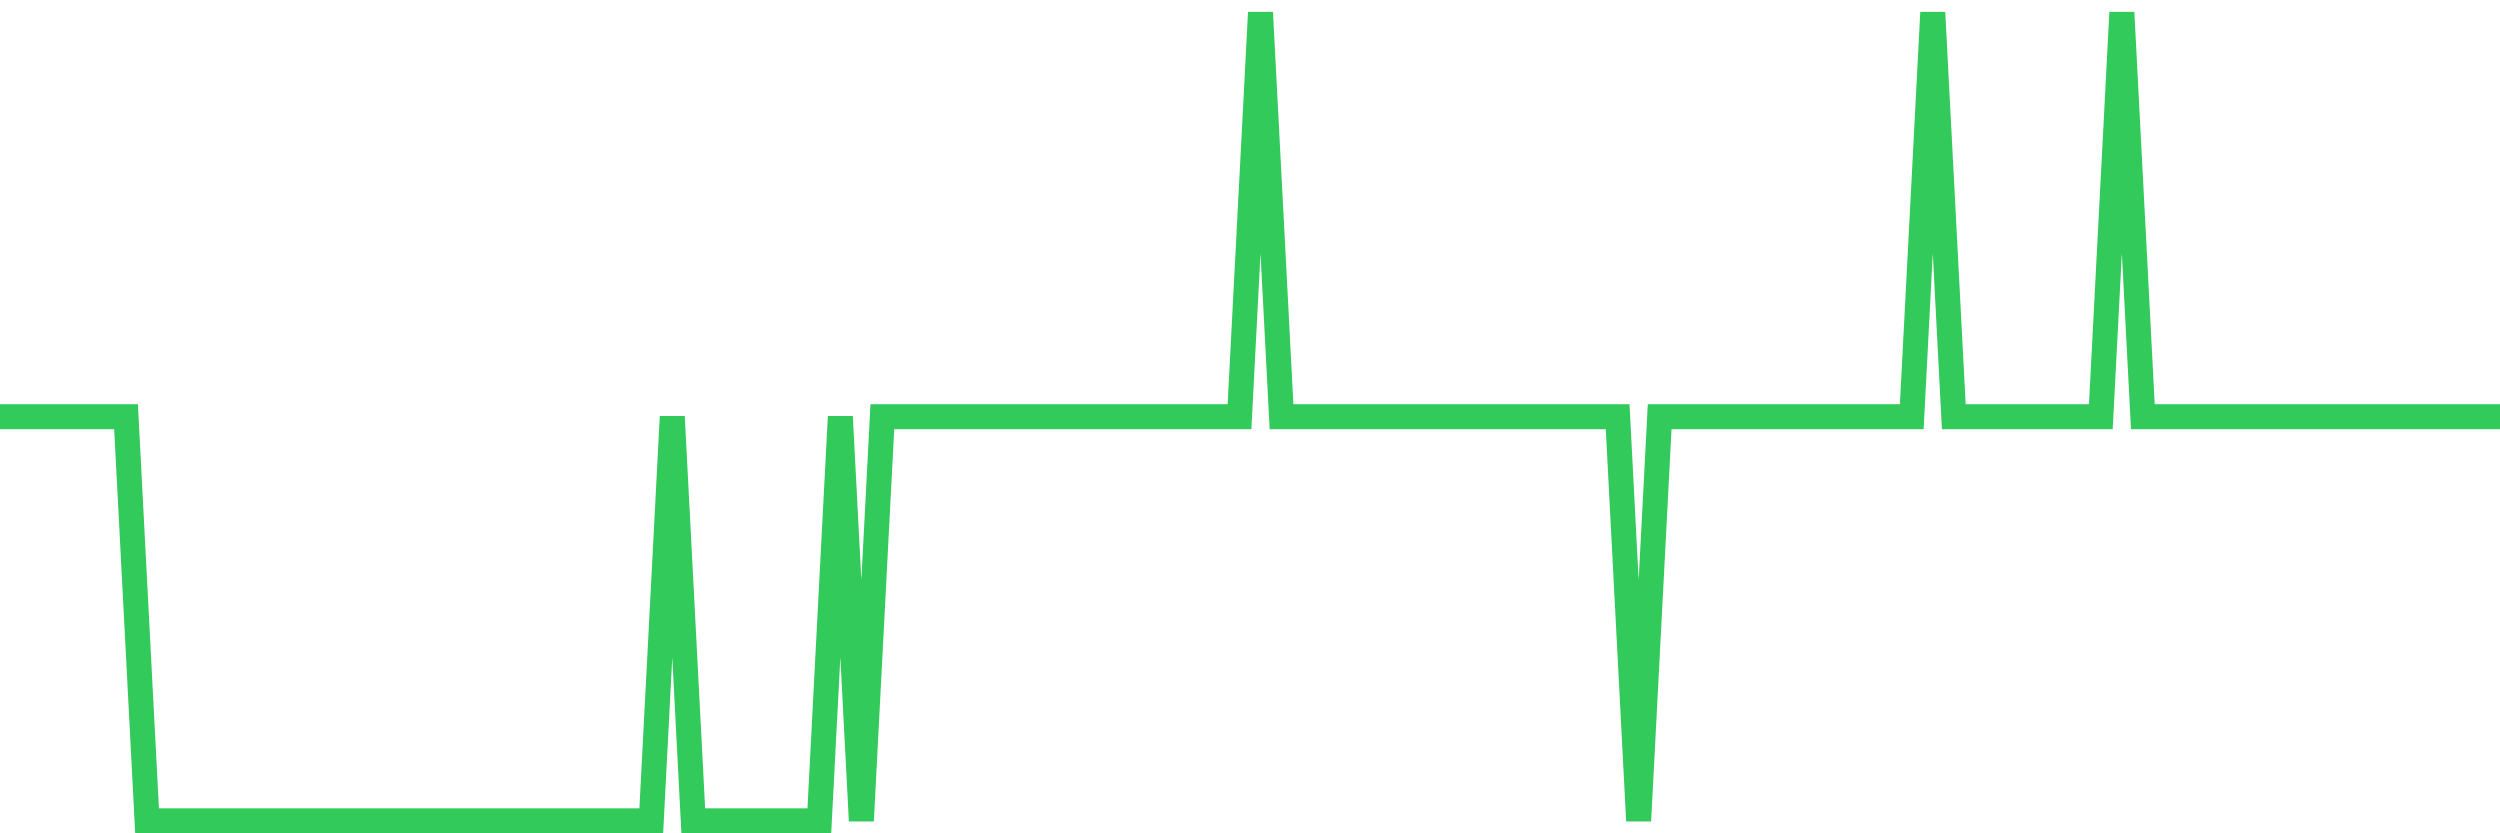 <svg
  xmlns="http://www.w3.org/2000/svg"
  xmlns:xlink="http://www.w3.org/1999/xlink"
  width="120"
  height="40"
  viewBox="0 0 120 40"
  preserveAspectRatio="none"
>
  <polyline
    points="0,20 1.008,20 2.017,20 3.025,20 4.034,20 5.042,20 6.05,20 7.059,39.4 8.067,39.4 9.076,39.4 10.084,39.4 11.092,39.4 12.101,39.4 13.109,39.4 14.118,39.4 15.126,39.4 16.134,39.4 17.143,39.4 18.151,39.4 19.16,39.4 20.168,39.4 21.176,39.4 22.185,39.4 23.193,39.4 24.202,39.4 25.21,39.4 26.218,39.4 27.227,39.4 28.235,39.4 29.244,39.4 30.252,39.4 31.261,39.4 32.269,20 33.277,39.4 34.286,39.4 35.294,39.4 36.303,39.4 37.311,39.4 38.319,39.4 39.328,39.4 40.336,20 41.345,39.4 42.353,20 43.361,20 44.37,20 45.378,20 46.387,20 47.395,20 48.403,20 49.412,20 50.42,20 51.429,20 52.437,20 53.445,20 54.454,20 55.462,20 56.471,20 57.479,20 58.487,20 59.496,20 60.504,0.6 61.513,20 62.521,20 63.529,20 64.538,20 65.546,20 66.555,20 67.563,20 68.571,20 69.58,20 70.588,20 71.597,20 72.605,20 73.613,20 74.622,20 75.63,20 76.639,20 77.647,20 78.655,39.4 79.664,20 80.672,20 81.681,20 82.689,20 83.697,20 84.706,20 85.714,20 86.723,20 87.731,20 88.739,20 89.748,20 90.756,20 91.765,20 92.773,0.6 93.782,20 94.79,20 95.798,20 96.807,20 97.815,20 98.824,20 99.832,20 100.84,20 101.849,0.6 102.857,20 103.866,20 104.874,20 105.882,20 106.891,20 107.899,20 108.908,20 109.916,20 110.924,20 111.933,20 112.941,20 113.95,20 114.958,20 115.966,20 116.975,20 117.983,20 118.992,20 120,20"
    fill="none"
    stroke="#32ca5b"
    stroke-width="1.2"
  >
  </polyline>
</svg>